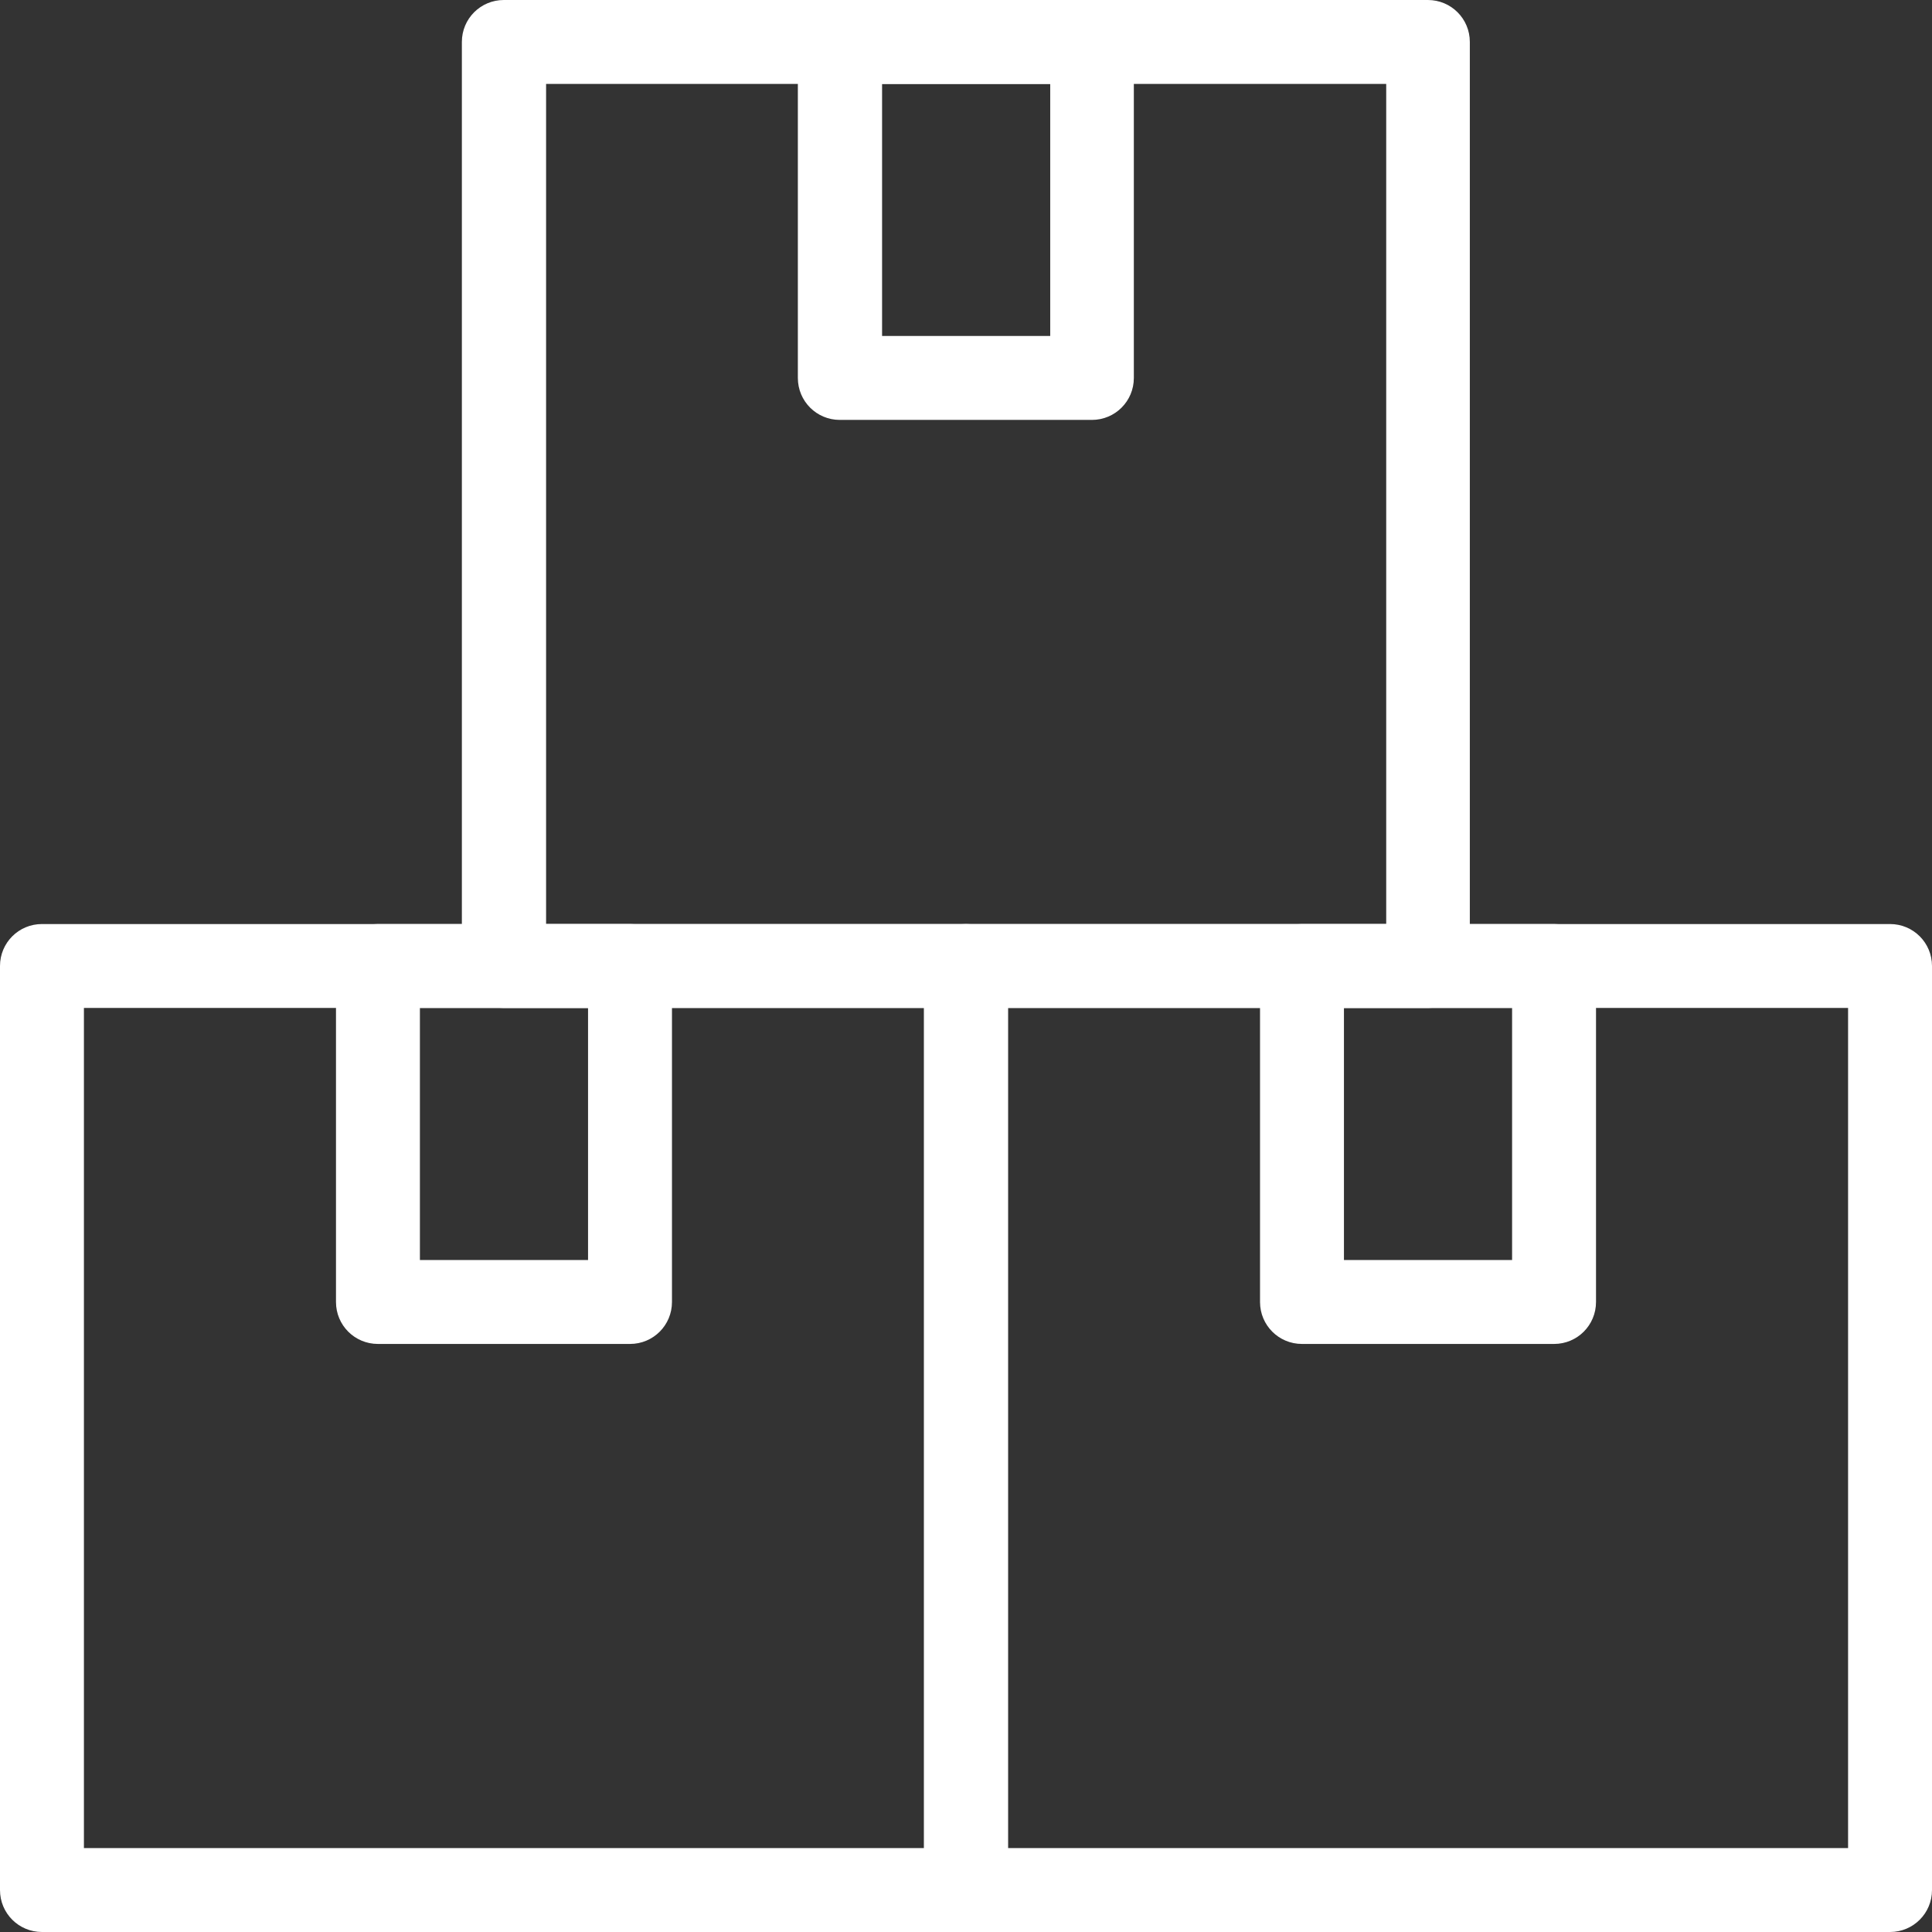 <svg xmlns="http://www.w3.org/2000/svg" id="art" viewBox="0 0 64 64"><rect x="0" y="0" width="64" height="64" fill="#333333" stroke="none"/><defs><style>.cls-1{fill:#fff;stroke-width:0}</style></defs><path d="M62.61 64H32c-.77 0-1.39-.62-1.39-1.39V32c0-.77.62-1.39 1.39-1.39h30.61c.77 0 1.39.62 1.39 1.39v30.61c0 .77-.62 1.39-1.39 1.39Zm-29.22-2.78h27.83V33.39H33.39v27.83Z" class="cls-1"/><path d="M47.3 33.39H16.69c-.77 0-1.39-.62-1.39-1.39V1.39c0-.77.62-1.39 1.39-1.39H47.3c.77 0 1.39.62 1.39 1.39V32c0 .77-.62 1.39-1.39 1.39Zm-29.21-2.78h27.83V2.78H18.09v27.83Z" class="cls-1"/><path d="M36.17 13.91h-8.35c-.77 0-1.39-.62-1.39-1.39V1.39c0-.77.62-1.39 1.39-1.39h8.35c.77 0 1.39.62 1.39 1.39v11.13c0 .77-.62 1.39-1.39 1.39Zm-6.95-2.78h5.57V2.78h-5.57v8.35ZM51.48 44.52h-8.35c-.77 0-1.39-.62-1.39-1.39V32c0-.77.62-1.39 1.39-1.39h8.35c.77 0 1.39.62 1.39 1.39v11.13c0 .77-.62 1.39-1.39 1.39Zm-6.96-2.78h5.57v-8.35h-5.57v8.35ZM32 64H1.39C.62 64 0 63.38 0 62.61V32c0-.77.62-1.39 1.39-1.39H32c.77 0 1.39.62 1.39 1.39v30.61c0 .77-.62 1.39-1.39 1.39ZM2.78 61.22h27.83V33.39H2.78v27.83Z" class="cls-1"/><path d="M20.87 44.52h-8.35c-.77 0-1.39-.62-1.39-1.39V32c0-.77.62-1.39 1.39-1.39h8.35c.77 0 1.39.62 1.39 1.39v11.13c0 .77-.62 1.39-1.39 1.39Zm-6.96-2.78h5.57v-8.35h-5.57v8.35Z" class="cls-1"/></svg>
